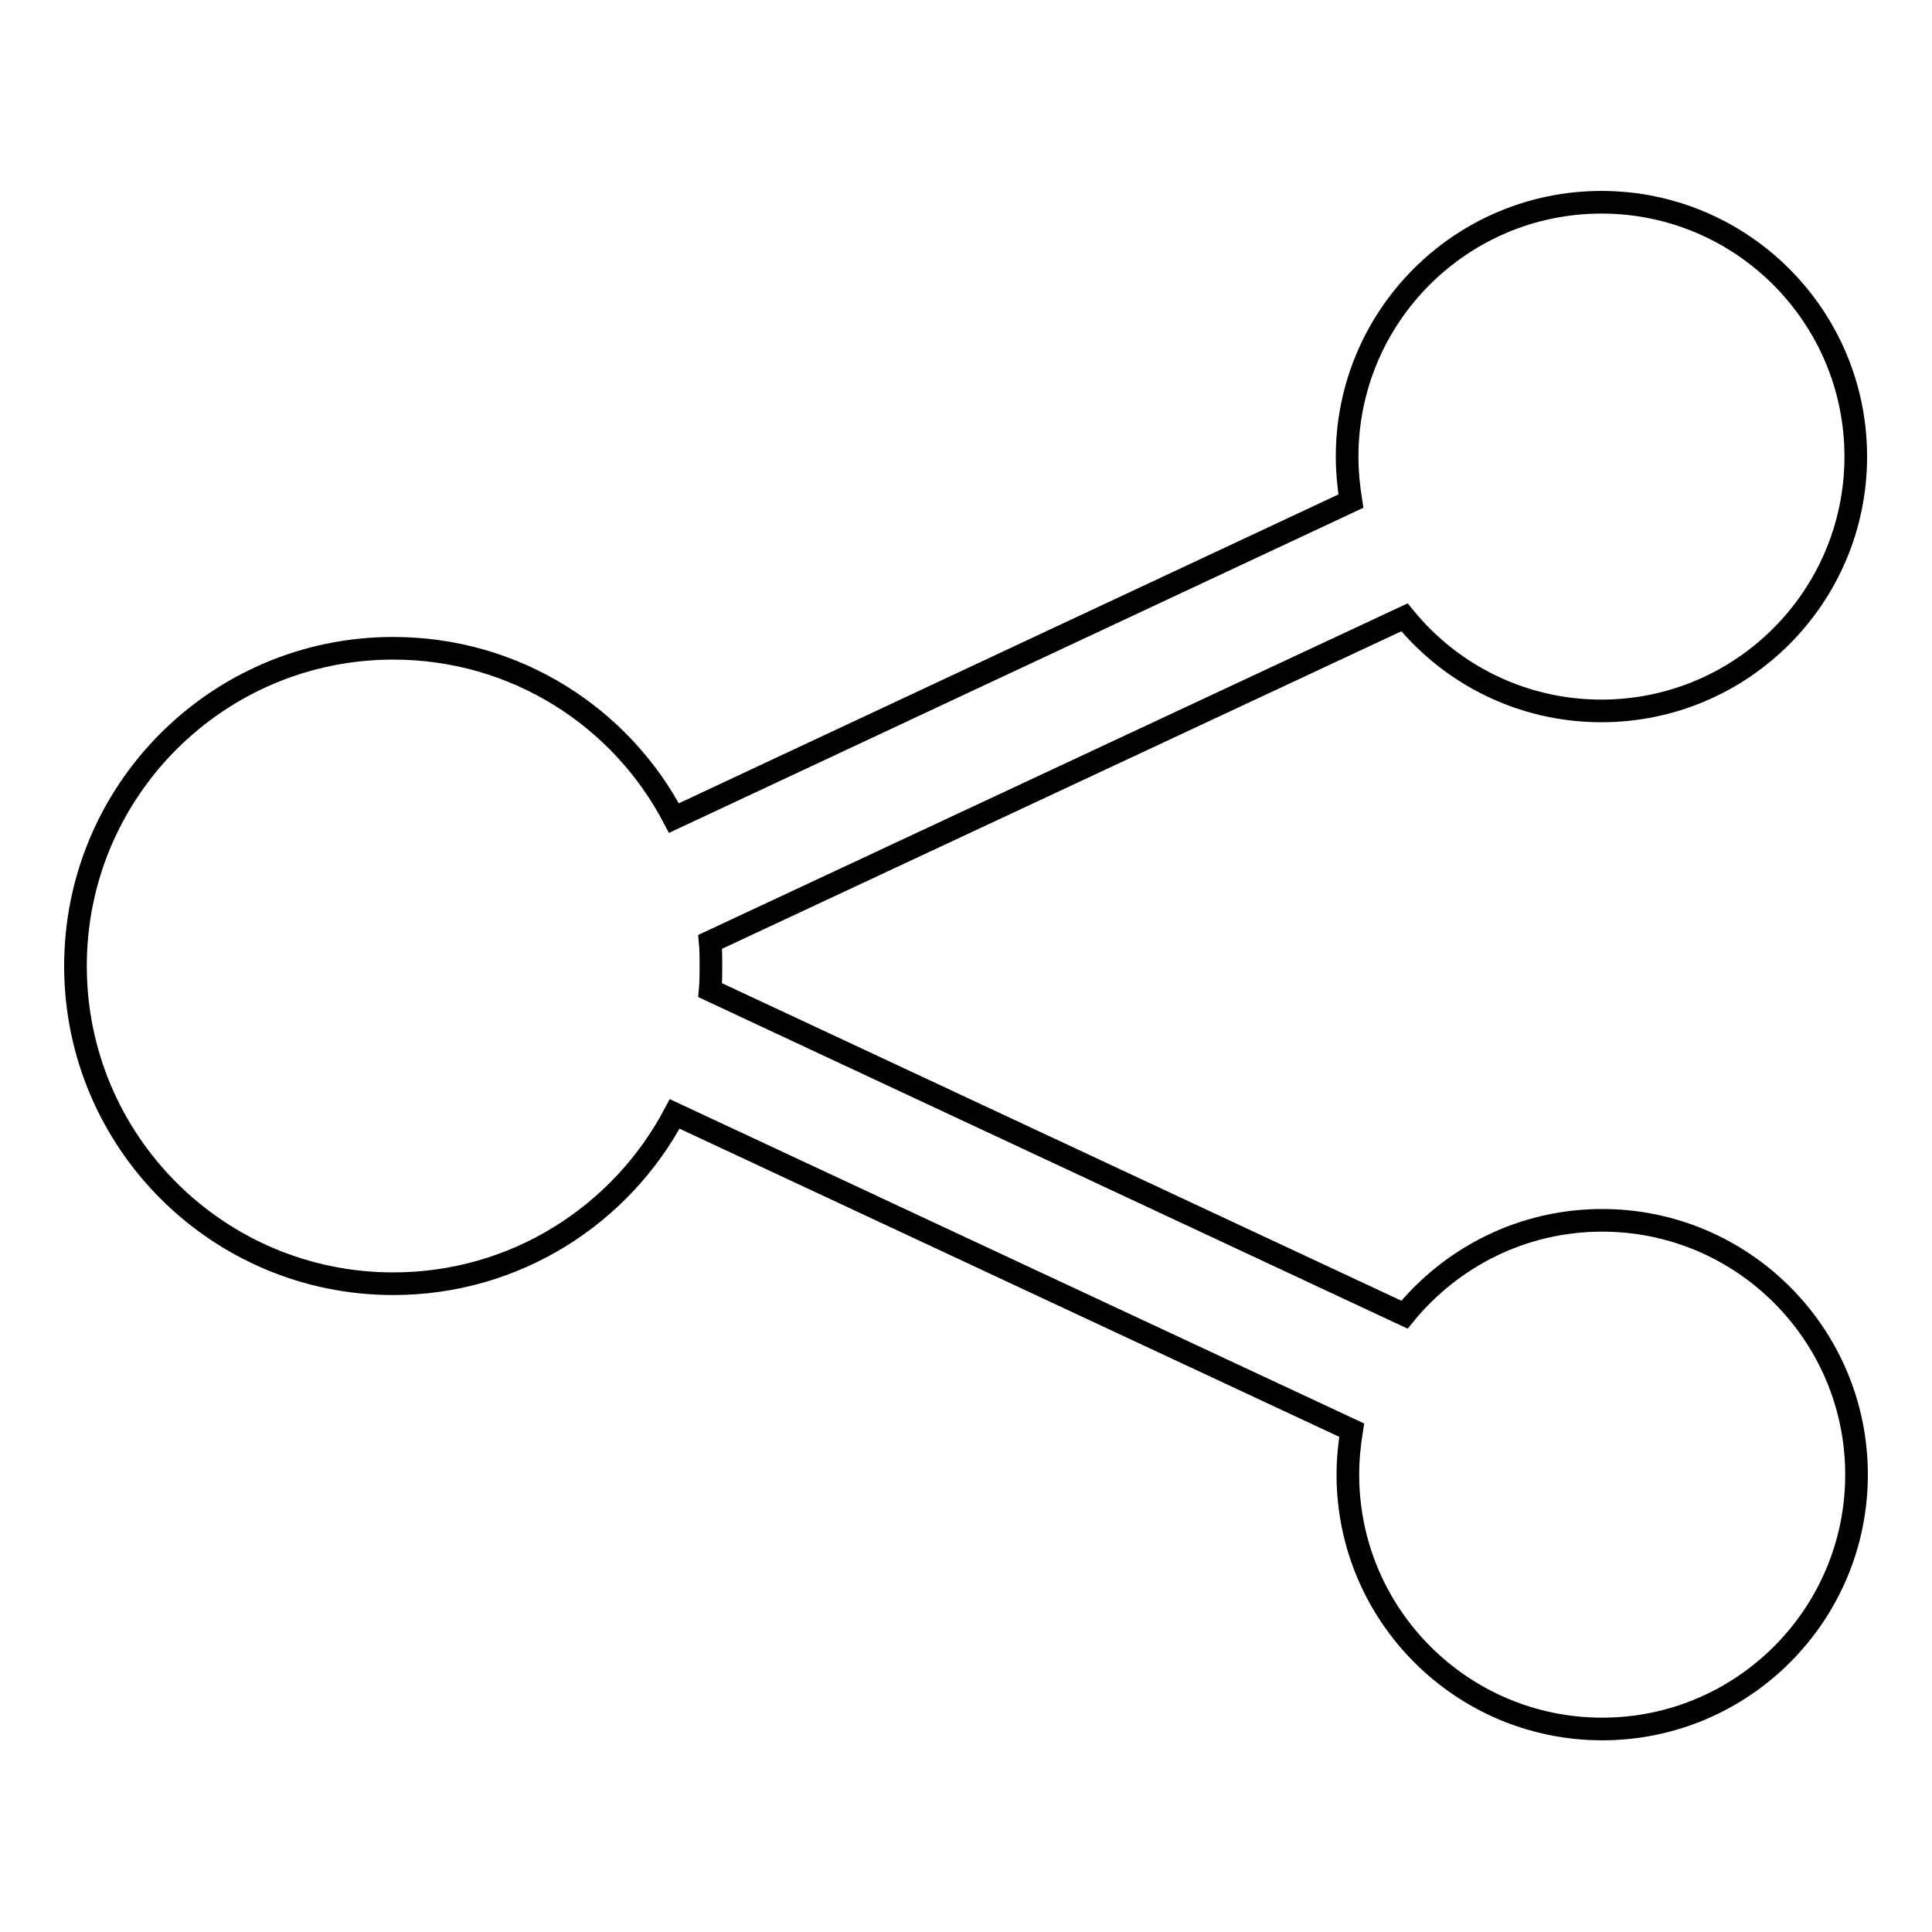 <?xml version="1.0" encoding="utf-8"?>
<!-- Svg Vector Icons : http://www.onlinewebfonts.com/icon -->
<!DOCTYPE svg PUBLIC "-//W3C//DTD SVG 1.1//EN" "http://www.w3.org/Graphics/SVG/1.1/DTD/svg11.dtd">
<svg version="1.1" xmlns="http://www.w3.org/2000/svg" xmlns:xlink="http://www.w3.org/1999/xlink" x="0px" y="0px" viewBox="0 0 256 256" enable-background="new 0 0 256 256" xml:space="preserve">
<g><g><path stroke-width="3" fill-opacity="0" stroke="#000000"  d="M212.3,161.7c-10.6,0-20,4.9-26.2,12.5l-92-43c0.1-1.1,0.1-2.1,0.1-3.2c0-1.1,0-2.1-0.1-3.2l92-43c6.2,7.6,15.6,12.4,26.1,12.4c18.6,0,33.7-15.1,33.7-33.7c0-18.6-15.1-33.7-33.7-33.7s-33.7,15.1-33.7,33.7c0,2,0.2,4,0.5,5.9l-89.7,42C82.3,95,68.3,85.9,52.1,85.9C28.9,85.9,10,104.7,10,128c0,23.3,18.9,42.1,42.1,42.1c16.2,0,30.2-9.1,37.3-22.5l89.7,41.9c-0.3,1.9-0.5,3.9-0.5,5.9c0,18.6,15.1,33.7,33.7,33.7c18.6,0,33.7-15.1,33.7-33.7C246,176.8,230.9,161.7,212.3,161.7z"/></g></g>
</svg>